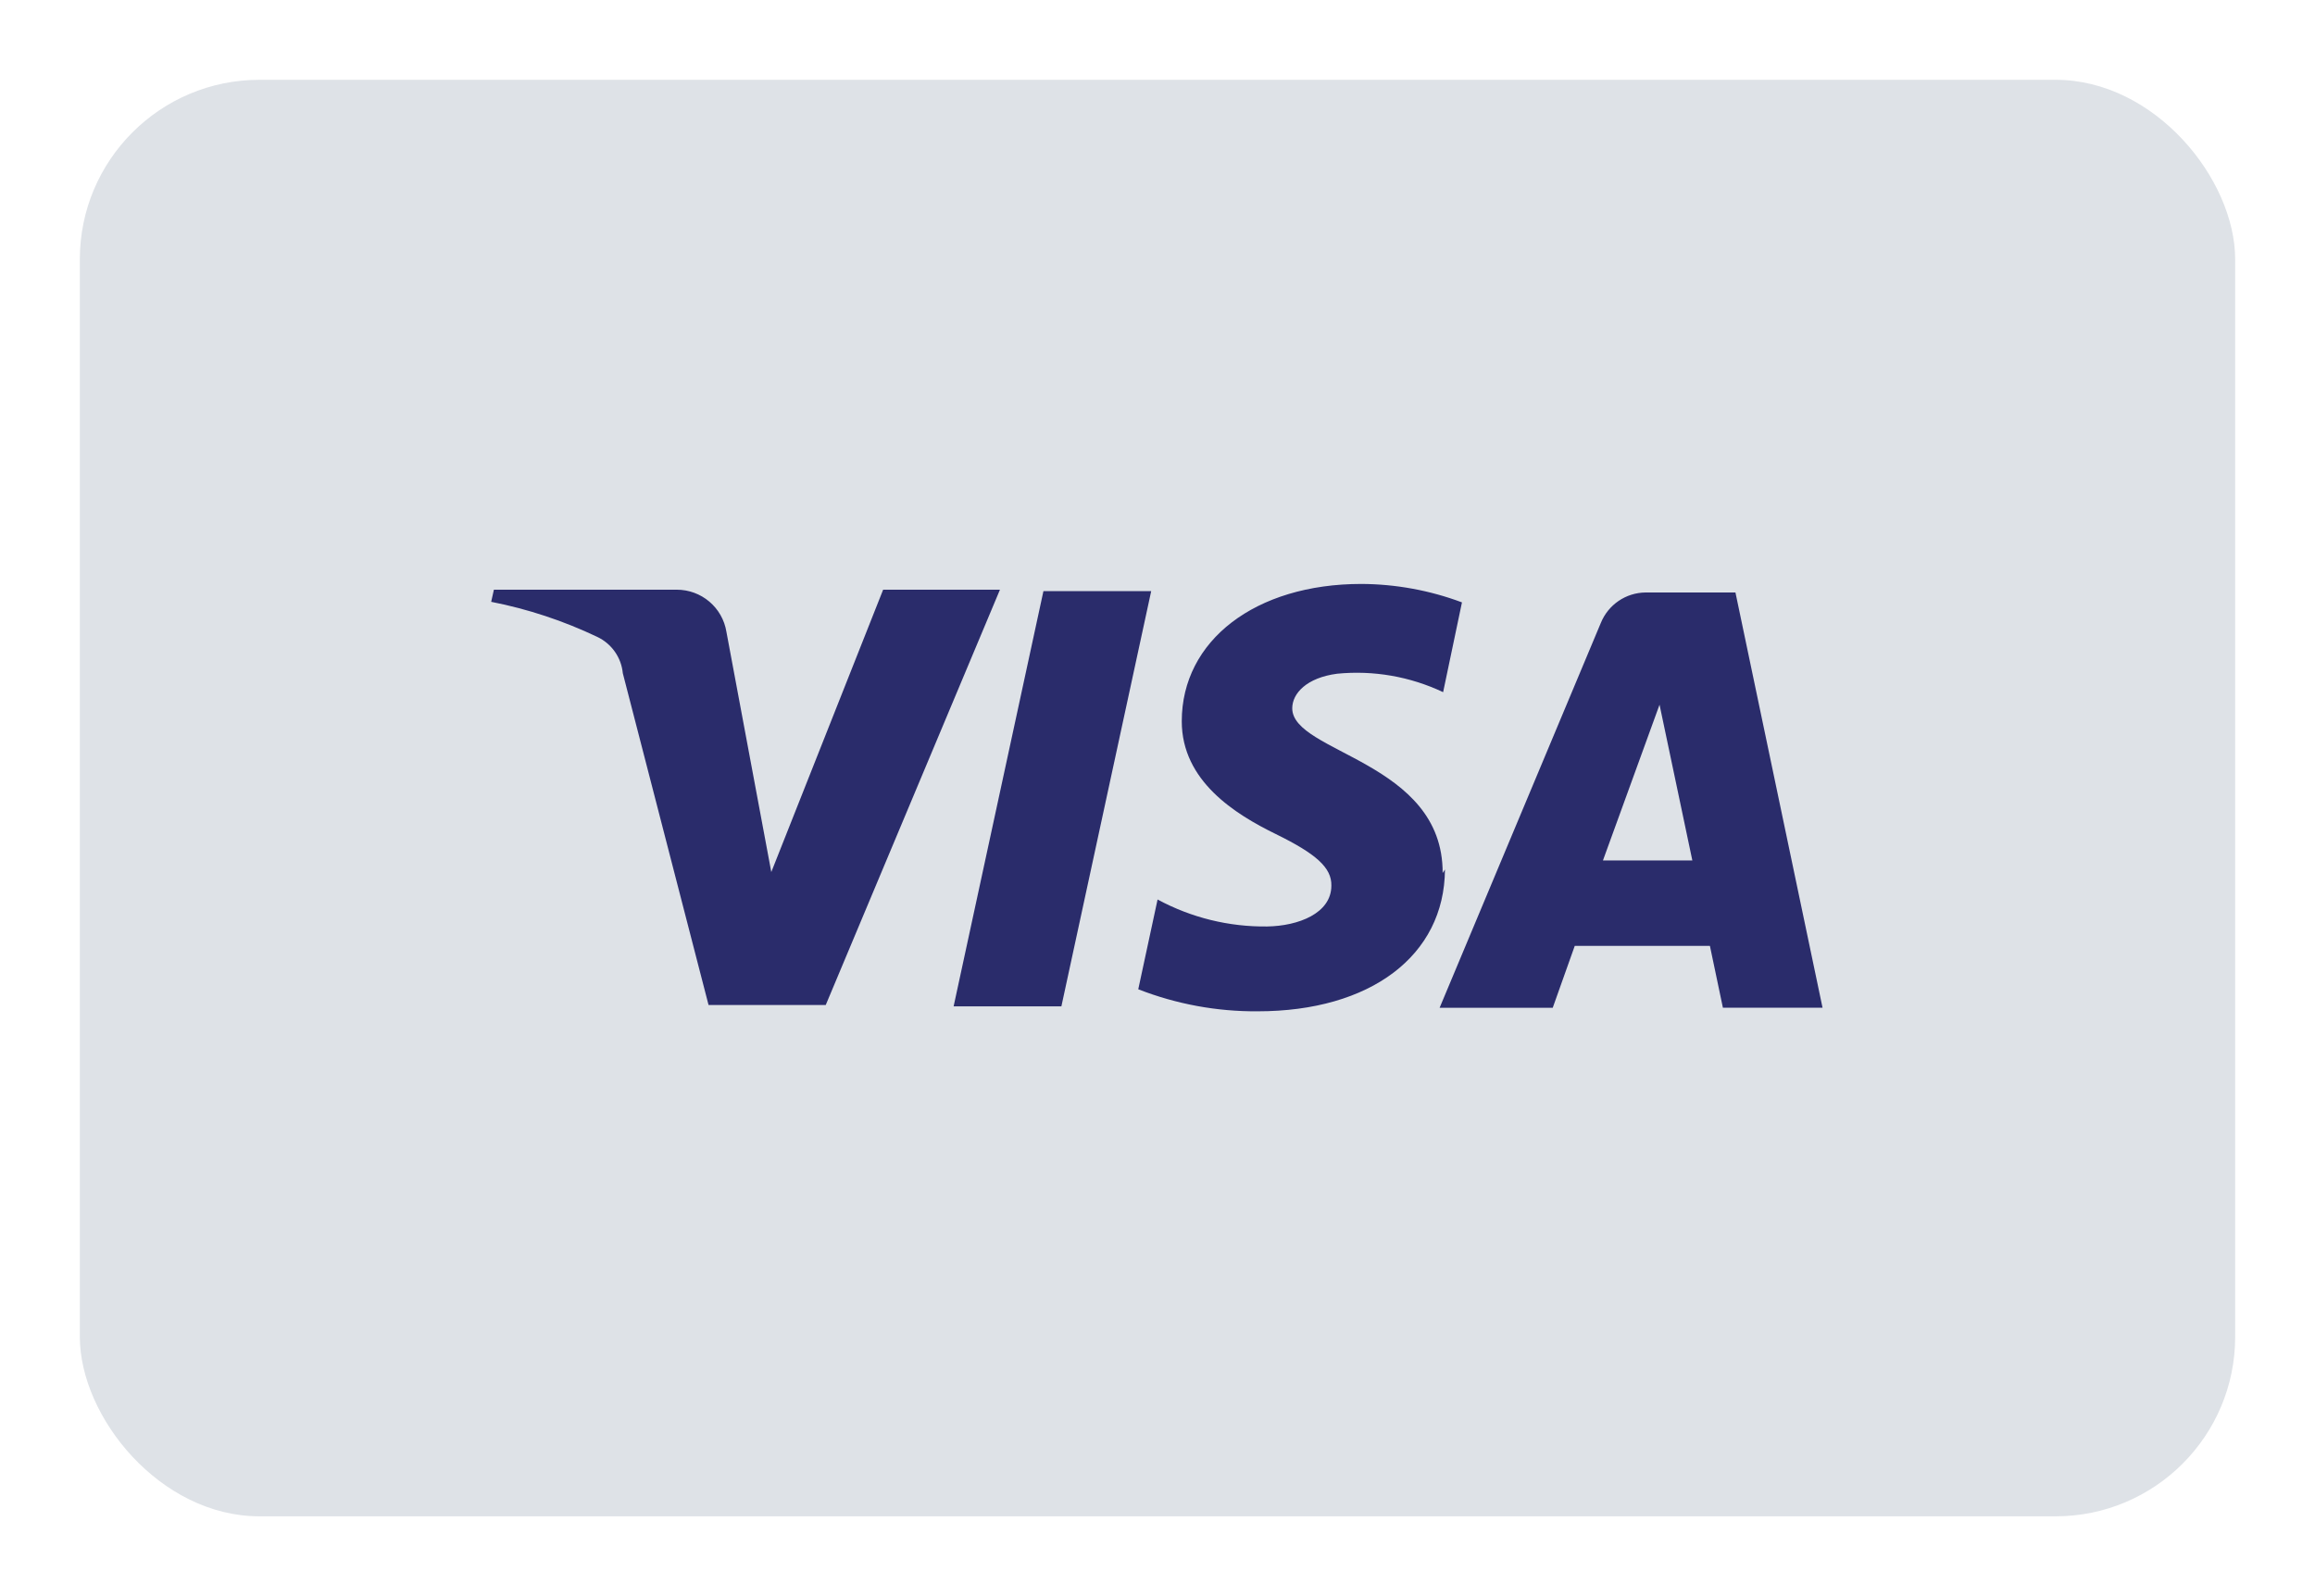 <svg xmlns="http://www.w3.org/2000/svg" id="a" width="290" height="200" viewBox="0 0 290 200"><defs><style>.c{fill:#2a2c6b;}.d{fill:#dee2e7;}</style></defs><g id="b"><rect class="d" x="10" y="10" width="270" height="180" rx="22.5" ry="22.5"></rect><path class="c" d="M144.21,74.07l-11.25,52.03h-13.5l11.25-52.03h13.5ZM200.8,107.82l7.09-19.52,4.11,19.52h-11.19ZM215.82,126.27h12.49l-10.91-52.03h-11.25c-2.48.02-4.69,1.53-5.62,3.83l-20.19,48.21h14.17l2.76-7.76h16.93l1.63,7.76ZM180.72,109.39c.06-14.01-18.84-15.02-18.84-20.64,0-1.86,1.8-3.83,5.62-4.33,4.55-.45,9.14.35,13.28,2.31l2.36-11.25c-4.03-1.51-8.3-2.29-12.6-2.31-13.28,0-22.5,7.09-22.5,17.21,0,7.48,6.69,11.64,11.76,14.12,5.06,2.48,7.03,4.22,6.98,6.47,0,3.49-4.16,5.06-8.04,5.12-4.79.06-9.51-1.1-13.73-3.38l-2.42,11.25c4.77,1.86,9.85,2.8,14.96,2.76,14.12,0,23.4-6.97,23.46-17.77M125.26,73.9l-21.82,52.03h-14.68l-10.74-41.57c-.19-1.98-1.41-3.71-3.21-4.56-4.22-2.01-8.68-3.49-13.28-4.39l.34-1.52h22.89c3.1-.01,5.75,2.23,6.24,5.29l5.62,30.09,14.01-35.38h14.63Z"></path></g></svg>